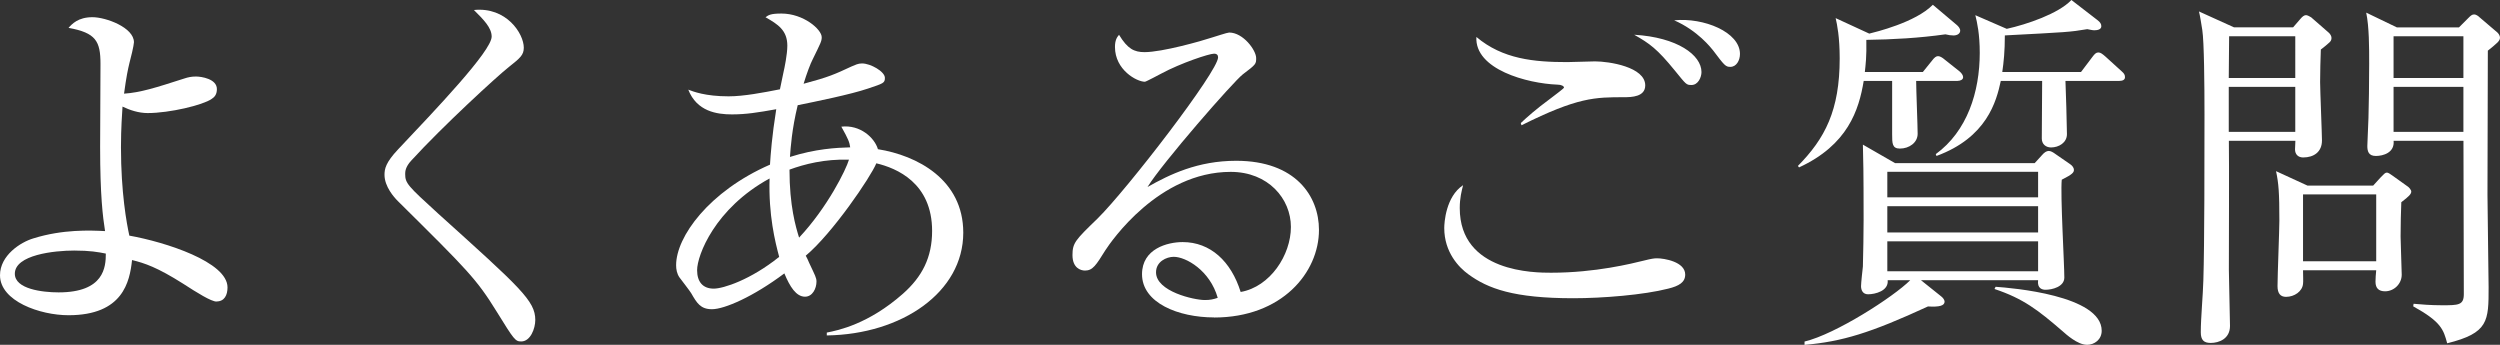 <?xml version="1.0" encoding="UTF-8"?>
<svg id="_レイヤー_2" data-name="レイヤー 2" xmlns="http://www.w3.org/2000/svg" viewBox="0 0 487.12 67.18">
  <rect x="0" y="0" width="487.12" height="67.18" fill="#333333" stroke="none"/>
  <defs>
    <style>
      .cls-1 {
        fill: #fff;
        stroke-width: 0px;
      }
    </style>
  </defs>
  <g id="_レイヤー_1-2" data-name="レイヤー 1">
    <g>
      <path class="cls-1" d="M42.2,58.76c-1.04,0-3.78-1.71-6.53-3.49-5.04-3.19-7.49-4-9.94-4.6-.45,4.23-1.78,10.75-12.38,10.75-5.56,0-13.35-2.74-13.35-7.79,0-3.86,4-6.45,6.53-7.19,5.71-1.78,11.05-1.56,13.94-1.41-.44-2.82-.96-6.9-.96-16.39,0-1.48.07-15.65.07-16.17,0-4.45-.89-6.08-6.23-7.04.67-.74,1.85-2.08,4.67-2.08,2.6,0,8.08,2,8.08,4.89,0,.52-.67,3.34-.89,4.08-.3,1.26-.59,2.6-1.04,5.93,3.19-.22,6.01-1.11,11.79-2.97.67-.22,1.33-.37,2.22-.37,1.04,0,4.08.45,4.08,2.45,0,1.04-.45,1.56-1.04,1.93-1.71,1.19-8.16,2.74-12.46,2.74-1.78,0-3.49-.59-4.89-1.26-.07,1.33-.3,4.08-.3,7.94,0,8.82,1.11,14.83,1.63,17.2,7.04,1.26,19.13,5.12,19.13,10.09,0,1.48-.59,2.74-2.15,2.74ZM14.46,48.82c-3.86,0-11.57.82-11.57,4.52,0,2.97,5.34,3.63,8.53,3.63,8.9,0,9.2-4.97,9.2-7.56-1.48-.3-3.11-.59-6.16-.59Z"/>
      <path class="cls-1" d="M101.56,66.53c-1.15,0-1.37-.29-4.75-5.76-3.96-6.41-5.62-8.06-19.3-21.6-.72-.72-2.59-2.81-2.59-5.11,0-1.15.22-2.38,2.66-4.97,7.27-7.7,18.22-19.15,18.22-21.96,0-1.73-1.58-3.31-3.46-5.18,6.34-.65,9.72,4.61,9.72,7.34,0,1.44-.72,2.02-2.88,3.74-2.3,1.8-13.03,11.67-19.01,18.22-1.22,1.3-1.22,2.23-1.22,2.66,0,1.8.5,2.3,6.34,7.63,16.13,14.55,19.01,17.07,19.01,20.81,0,1.66-.94,4.18-2.74,4.18Z"/>
      <path class="cls-1" d="M161.1,65.38v-.58c2.23-.43,8.14-1.66,14.83-7.56,3.74-3.31,5.69-7.06,5.69-12.24,0-9.36-6.91-12.24-10.87-13.18-1.08,2.66-8.57,13.68-13.75,18,.22.36.43.86.65,1.37,1.22,2.59,1.44,2.95,1.44,3.67,0,1.37-.79,2.95-2.23,2.95-1.73,0-2.95-1.94-4.03-4.54-6.05,4.54-11.67,6.98-14.11,6.98-2.23,0-2.95-1.22-4.03-3.1-.14-.29-2.09-2.81-2.3-3.1-.5-.72-.65-1.58-.65-2.38,0-5.54,6.41-14.4,18.29-19.59.14-2.09.36-5.4,1.22-10.8-3.6.65-5.9,1.01-8.64,1.01-2.95,0-6.84-.58-8.5-4.82.94.36,3.31,1.3,7.85,1.3,2.95,0,6.7-.72,10.01-1.37.14-.58.58-2.88.72-3.46.14-.58.72-3.31.72-5.04,0-3.02-1.87-4.18-4.25-5.54.58-.43,1.01-.72,3.1-.72,4.32,0,7.85,3.1,7.85,4.61,0,.79-.22,1.15-1.73,4.25-.43.79-1.22,2.88-1.8,4.82,4.9-1.3,6.12-1.87,9.36-3.38.72-.29,1.22-.58,2.02-.58,1.66,0,4.46,1.58,4.46,2.81,0,1.01-.29,1.08-3.31,2.09-3.38,1.15-10.15,2.52-13.68,3.24-1.15,4.75-1.37,8.21-1.51,10.08,4.97-1.58,9-1.8,11.74-1.87-.14-1.01-.36-1.58-1.73-4.03,3.67-.43,6.48,2.16,7.13,4.39,7.63,1.22,16.63,5.9,16.63,16.27,0,11.59-11.95,19.8-26.57,20.02ZM149.94,34.78c-10.66,5.83-14.11,14.98-14.11,17.86,0,2.23,1.08,3.6,3.24,3.6,1.87,0,7.2-1.73,12.75-6.19-.79-2.95-2.09-8.14-1.87-15.27ZM153.83,33.05c0,7.06,1.22,11.16,1.87,13.25,5.54-5.9,9.15-13.25,9.72-15.19-4.75-.14-8.64.86-11.59,1.94Z"/>
      <path class="cls-1" d="M236.56,61.85c-6.91,0-14.04-2.81-14.04-8.42,0-4.97,4.97-6.26,7.92-6.26,5.4,0,9.43,3.74,11.3,9.72,5.76-1.01,9.79-7.2,9.79-12.67s-4.39-10.73-11.74-10.73c-14.04,0-23.33,13.61-24.41,15.27-1.8,2.88-2.45,3.96-3.96,3.96-.86,0-2.45-.5-2.45-3.02,0-2.38.58-2.95,4.9-7.13,5.76-5.69,23.47-28.66,23.47-31.39,0-.43-.22-.72-.79-.72-.94,0-6.41,1.8-10.3,3.89-.14.07-2.95,1.58-3.17,1.58-1.58,0-5.83-2.3-5.83-6.77,0-1.3.36-1.87.79-2.38,1.66,2.74,2.95,3.38,4.97,3.38,3.46,0,11.09-2.16,13.25-2.88.5-.14,2.88-.94,3.24-.94,2.74,0,5.26,3.46,5.26,4.97,0,1.15,0,1.22-2.59,3.17-1.87,1.44-15.7,17.28-18.58,21.96,4.32-2.45,9.79-5.11,17.28-5.11,11.59,0,16.13,6.91,16.13,13.47,0,8.28-7.2,17.07-20.45,17.07ZM228.71,50.04c-1.44,0-3.46.94-3.46,3.02,0,3.74,7.42,5.4,9.5,5.4,1.08,0,1.66-.14,2.52-.43-1.51-5.33-6.19-7.99-8.57-7.99Z"/>
      <path class="cls-1" d="M325.05,56.24c-4.75,1.22-12.75,1.87-18.51,1.87-11.59,0-16.63-1.87-20.45-4.68-1.8-1.3-4.68-4.25-4.68-9,0-1.01.29-6.12,3.67-8.35-.29,1.15-.65,2.52-.65,4.46,0,12.6,14.69,12.6,17.79,12.6,8.71,0,15.77-1.8,18.15-2.38,1.44-.36,1.94-.43,2.52-.43,1.3,0,5.47.65,5.47,3.17,0,1.51-1.22,2.23-3.31,2.74ZM316.48,18.94c-5.69,0-9.07,0-20.02,5.47l-.14-.43c1.22-1.15,2.81-2.59,5.83-4.82.94-.72,2.59-1.94,2.59-2.09,0-.29-.5-.58-1.3-.58-5.83-.22-16.13-2.95-15.77-9.29,5.11,4.32,11.23,4.9,17.71,4.9.86,0,4.61-.14,5.4-.14,2.74,0,9.79,1.08,9.79,4.68,0,2.23-2.66,2.3-4.1,2.3ZM329.58,16.56c-1.01,0-1.01-.07-3.24-2.81-3.46-4.25-4.9-5.26-7.92-6.98,8.42.5,13.11,3.96,13.11,7.27,0,1.01-.65,2.52-1.94,2.52ZM337.15,13.03c-.94,0-1.15-.29-3.38-3.24-.36-.43-2.95-3.82-7.56-5.83,5.76-.58,12.82,2.3,12.82,6.55,0,1.3-.72,2.52-1.87,2.52Z"/>
      <path class="cls-1" d="M381.42,15.77h-8.06c0,1.66.29,8.86.29,10.3,0,1.73-1.66,2.88-3.46,2.88-1.51,0-1.51-1.01-1.51-2.81v-10.37h-5.54c-.94,5.69-3.1,12.46-12.6,16.85l-.22-.29c5.26-5.33,8.14-10.8,8.14-20.95,0-4.18-.5-6.62-.79-7.85l6.55,3.02c1.15-.29,9-2.16,12.39-5.62l4.61,3.89c.36.29.72.72.72,1.15,0,.58-.58.94-1.3.94-.43,0-1.01-.07-1.58-.22-5.11.72-10.23,1.01-15.41,1.08.07,3.31-.14,4.82-.29,6.26h11.3l1.8-2.23c.43-.58.79-.86,1.15-.86s.79.22,1.37.72l2.81,2.23c.43.36.72.79.72,1.15,0,.5-.58.72-1.08.72ZM401.73,35c-.29,3.02.5,16.35.5,19.08,0,1.8-2.38,2.38-3.67,2.38-.58,0-1.66-.22-1.44-1.87h-22.83l3.96,3.17c.29.22.65.65.65,1.01,0,.79-1.01,1.08-3.24.94-11.23,5.18-16.71,6.84-24.05,7.49v-.65c6.05-1.44,17.35-8.71,20.59-11.95h-4.39c.22,2.09-2.45,2.74-3.82,2.74-1.01,0-1.37-.79-1.37-1.58,0-.58.29-3.24.36-3.82.07-3.02.14-6.12.14-9.14,0-10.08-.07-11.45-.14-14.62l6.26,3.6h27.22l1.44-1.58c.43-.5.86-.79,1.3-.79.36,0,.79.22,1.37.65l2.81,1.94c.43.29.72.72.72,1.08,0,.5-.22.86-2.38,1.94ZM397.12,33.48h-29.38v4.97h29.38v-4.97ZM397.12,40.18h-29.38v5.11h29.38v-5.11ZM397.12,47.02h-29.38v5.83h29.38v-5.83ZM412.96,15.77h-10.51c.07,1.01.29,9.29.29,10.37,0,1.66-1.58,2.59-3.1,2.59-1.01,0-1.8-.65-1.8-1.73,0-1.73.07-9.58.07-11.23h-8.06c-.86,4.03-2.74,11.02-12.53,14.62l-.14-.36c6.12-4.46,8.57-12.1,8.57-19.73,0-3.67-.5-5.9-.86-7.34l6.12,2.66c3.89-.86,10.08-2.95,12.6-5.62l5.04,3.89c.58.43.79.79.79,1.22,0,.65-.79.79-1.37.79-.36,0-.94-.14-1.37-.22-3.46.58-3.89.58-16.06,1.22,0,3.1-.22,5.18-.5,7.13h15.34l2.23-2.95c.43-.58.72-.86,1.15-.86s.79.29,1.37.79l3.17,2.88c.5.43.65.72.65,1.15,0,.58-.58.72-1.08.72ZM406.62,67.18c-1.8,0-4.03-2.02-4.75-2.66-4.75-4.1-7.63-6.34-13.25-8.21l.22-.43c3.1.22,20.67,1.66,20.67,8.57,0,1.73-1.44,2.74-2.88,2.74Z"/>
      <path class="cls-1" d="M446.8,5.33l1.44-1.66c.36-.43.72-.72,1.08-.72.29,0,.79.29,1.01.43l3.46,3.02c.22.22.5.58.5,1.01s-.22.72-.5.94c-.22.22-1.08.94-1.58,1.3-.07,1.51-.14,4.82-.14,6.34s.36,10.15.36,11.38c0,2.23-1.58,3.31-3.67,3.31-.94,0-1.58-.58-1.58-1.58,0-.43.07-1.37.07-1.66h-12.96c.07,3.96,0,21.53,0,25.13,0,1.73.22,9.43.22,10.94,0,2.52-2.16,3.31-3.75,3.31-1.37,0-1.94-.58-1.94-2.09,0-2.81.43-7.27.5-10.15.22-6.84.22-24.12.22-32.26,0-5.76-.07-14.19-.43-16.49-.22-1.37-.43-2.74-.65-3.6l6.84,3.1h11.52ZM434.34,7.06l-.07,8.14h12.96V7.06h-12.89ZM434.27,16.92v8.78h12.96v-8.78h-12.96ZM462.42,36.15l1.44-1.58c.65-.65.86-.94,1.22-.94.29,0,.65.29,1.08.58l3.02,2.16c.22.14.65.65.65.94,0,.5-.43.94-1.94,2.09-.07,1.51-.14,4.61-.14,6.7,0,1.15.22,6.41.22,7.42,0,1.8-1.51,3.24-3.24,3.24-1.22,0-1.87-.58-1.87-1.87,0-.5.07-1.66.14-2.23h-14.26c0,.72.07,2.3,0,2.66-.14,1.44-1.66,2.52-3.31,2.52-1.08,0-1.66-.65-1.66-2.09,0-2.02.36-10.95.36-12.75,0-5.47-.14-7.27-.65-9.65l6.12,2.81h12.82ZM448.74,37.88v13.03h14.26v-13.03h-14.26ZM479.13,5.33l1.8-1.8c.43-.43.72-.72,1.15-.72.36,0,.79.29,1.08.58l3.46,2.95c.22.22.5.58.5,1.01,0,.36-.22.65-.5.94s-1.22,1.08-1.87,1.58c0,2.09-.07,20.81-.07,28.08,0,2.88.22,15.48.22,18,0,6.62,0,8.93-8.07,10.94-.72-2.66-1.15-4.18-6.62-7.2l.07-.5c1.44.14,3.46.29,5.54.29,3.17,0,4.25,0,4.25-2.16,0-2.38-.07-29.23-.07-29.88h-13.61c.22,2.3-2.02,2.95-3.46,2.95s-1.66-.94-1.66-1.94c0-.86.22-4.68.22-5.47.07-2.81.14-6.41.14-10.58,0-3.1,0-7.2-.58-9.94l5.98,2.88h12.1ZM466.38,7.06v8.14h13.61V7.06h-13.61ZM466.38,16.92v8.78h13.61v-8.78h-13.61Z"/>
    </g>
  </g>
</svg>